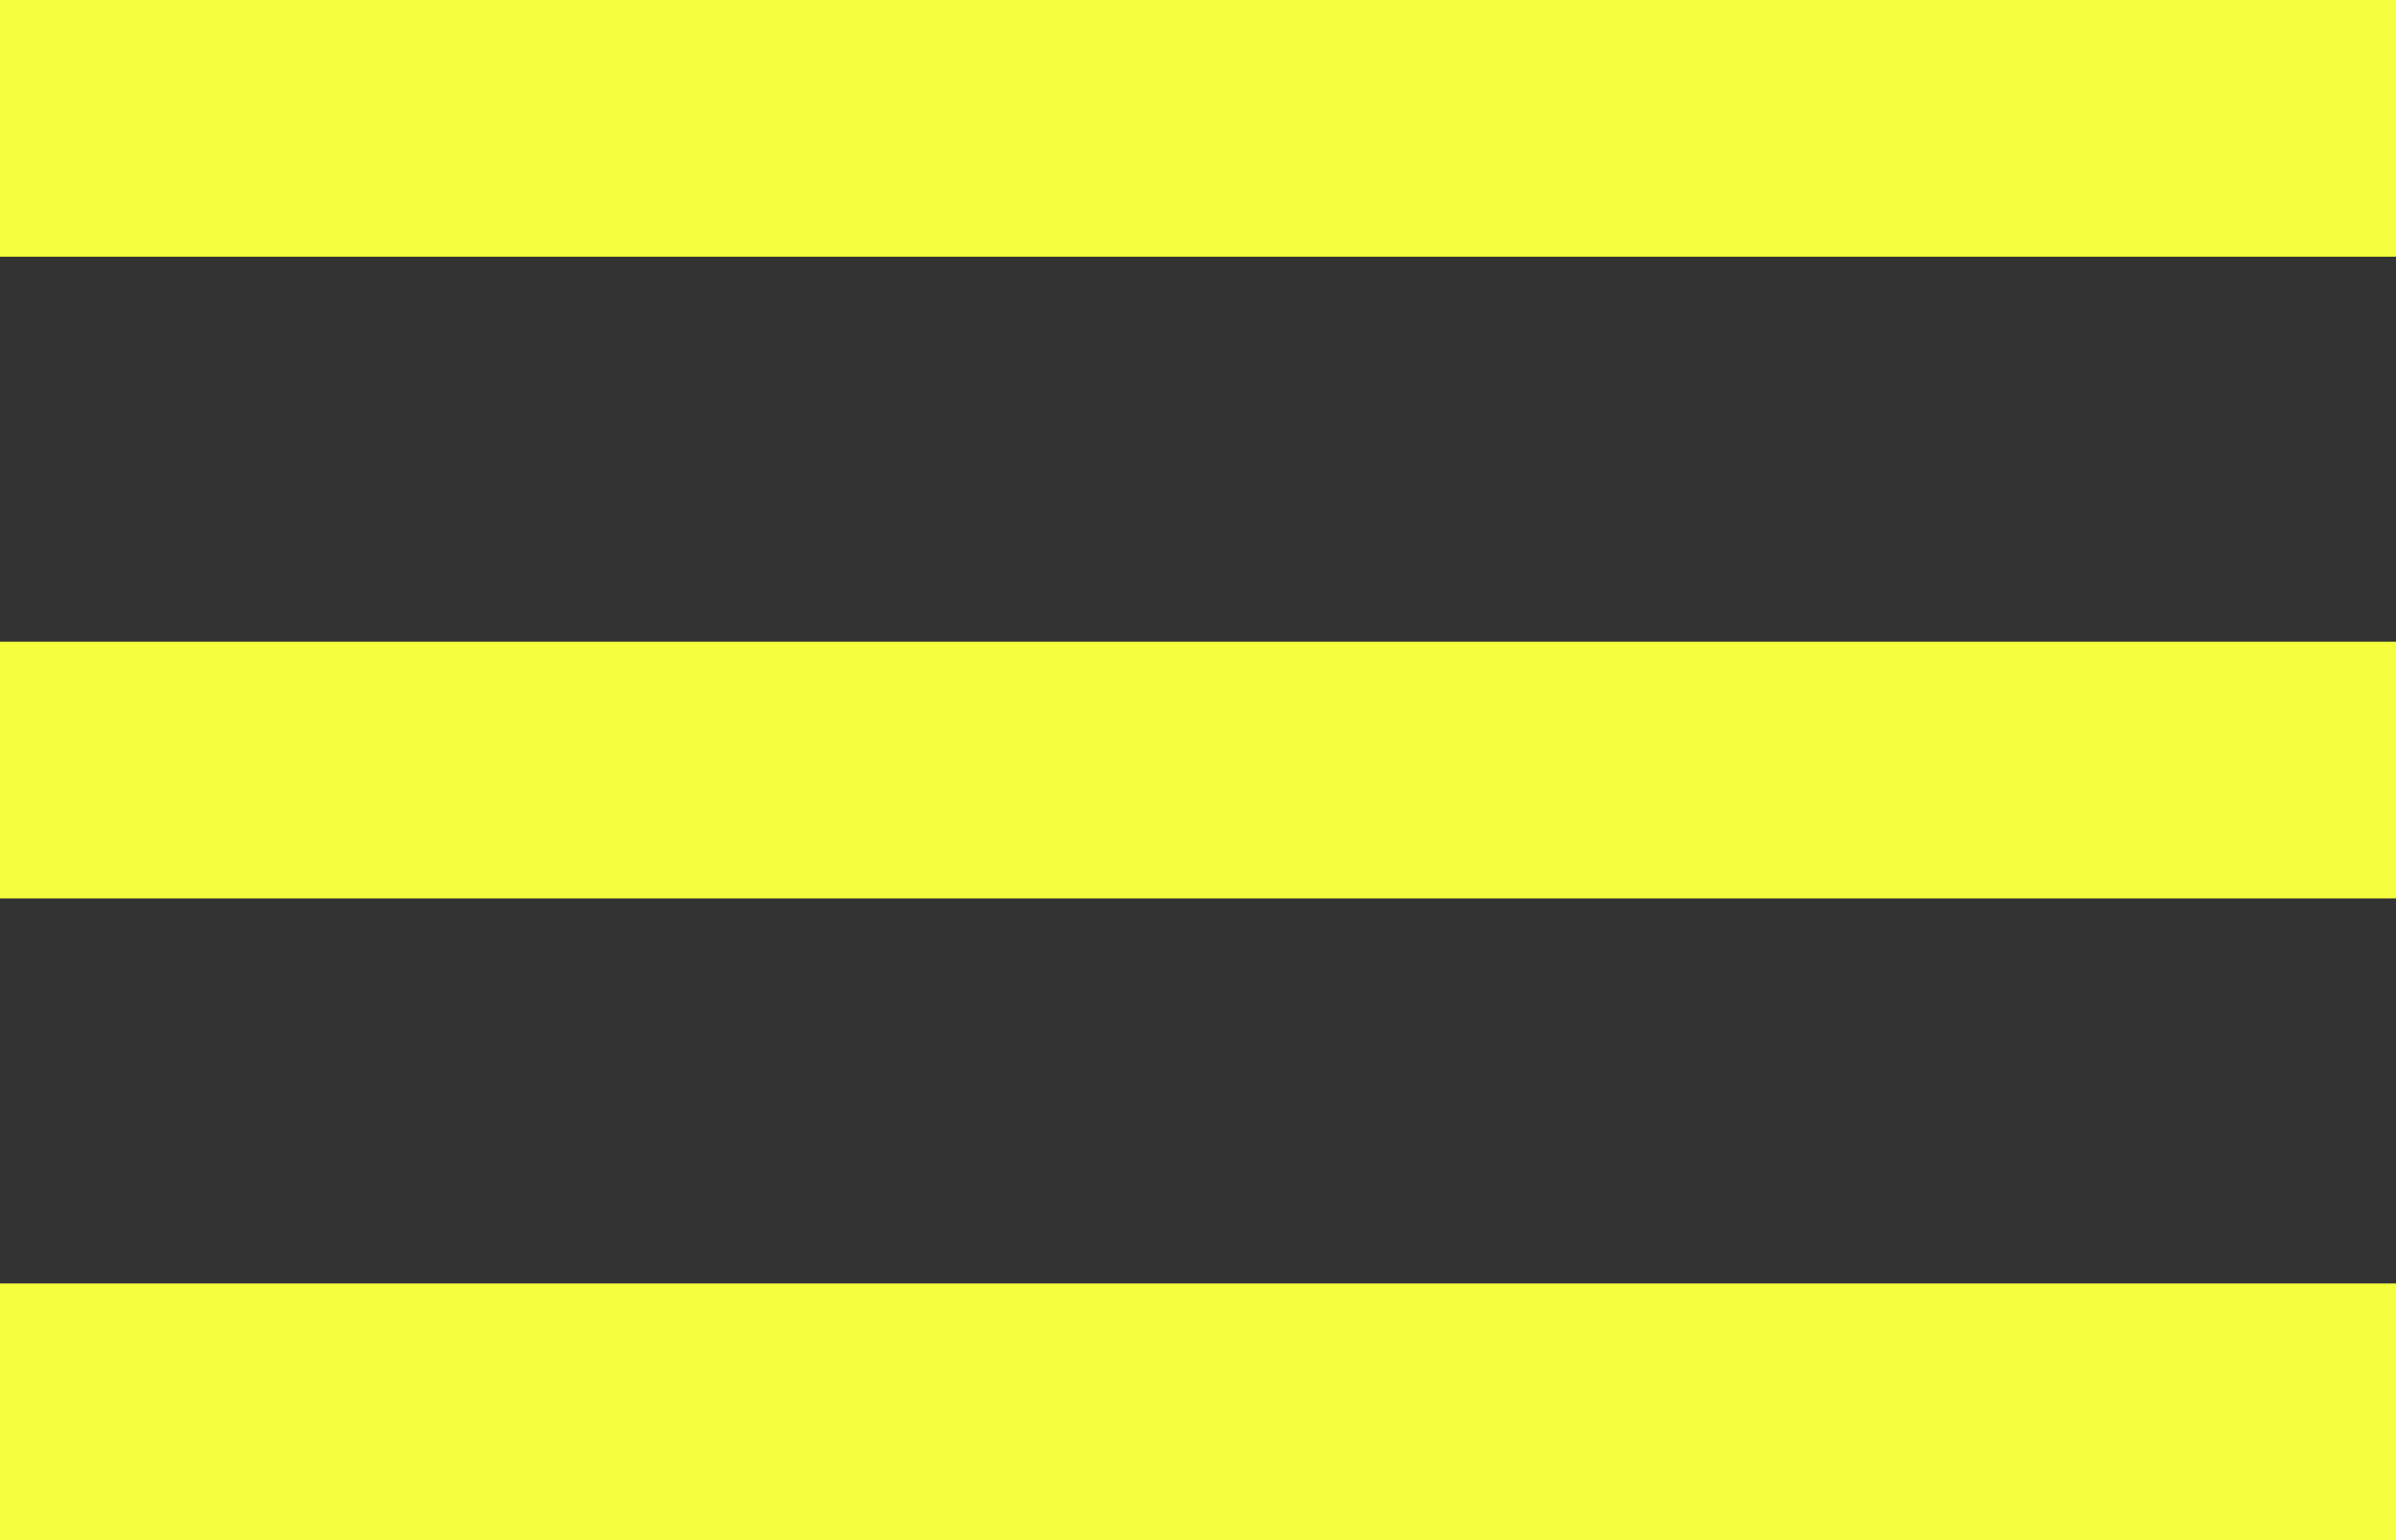 <svg xmlns="http://www.w3.org/2000/svg" width="28" height="18"><rect width="100%" height="100%" fill="#333333" stroke="none"/><path fill="#F5FF3D" fill-rule="nonzero" d="M0 18v-3h28v3H0Zm0-7.5v-3h28v3H0ZM0 3V0h28v3H0Z"/></svg>
